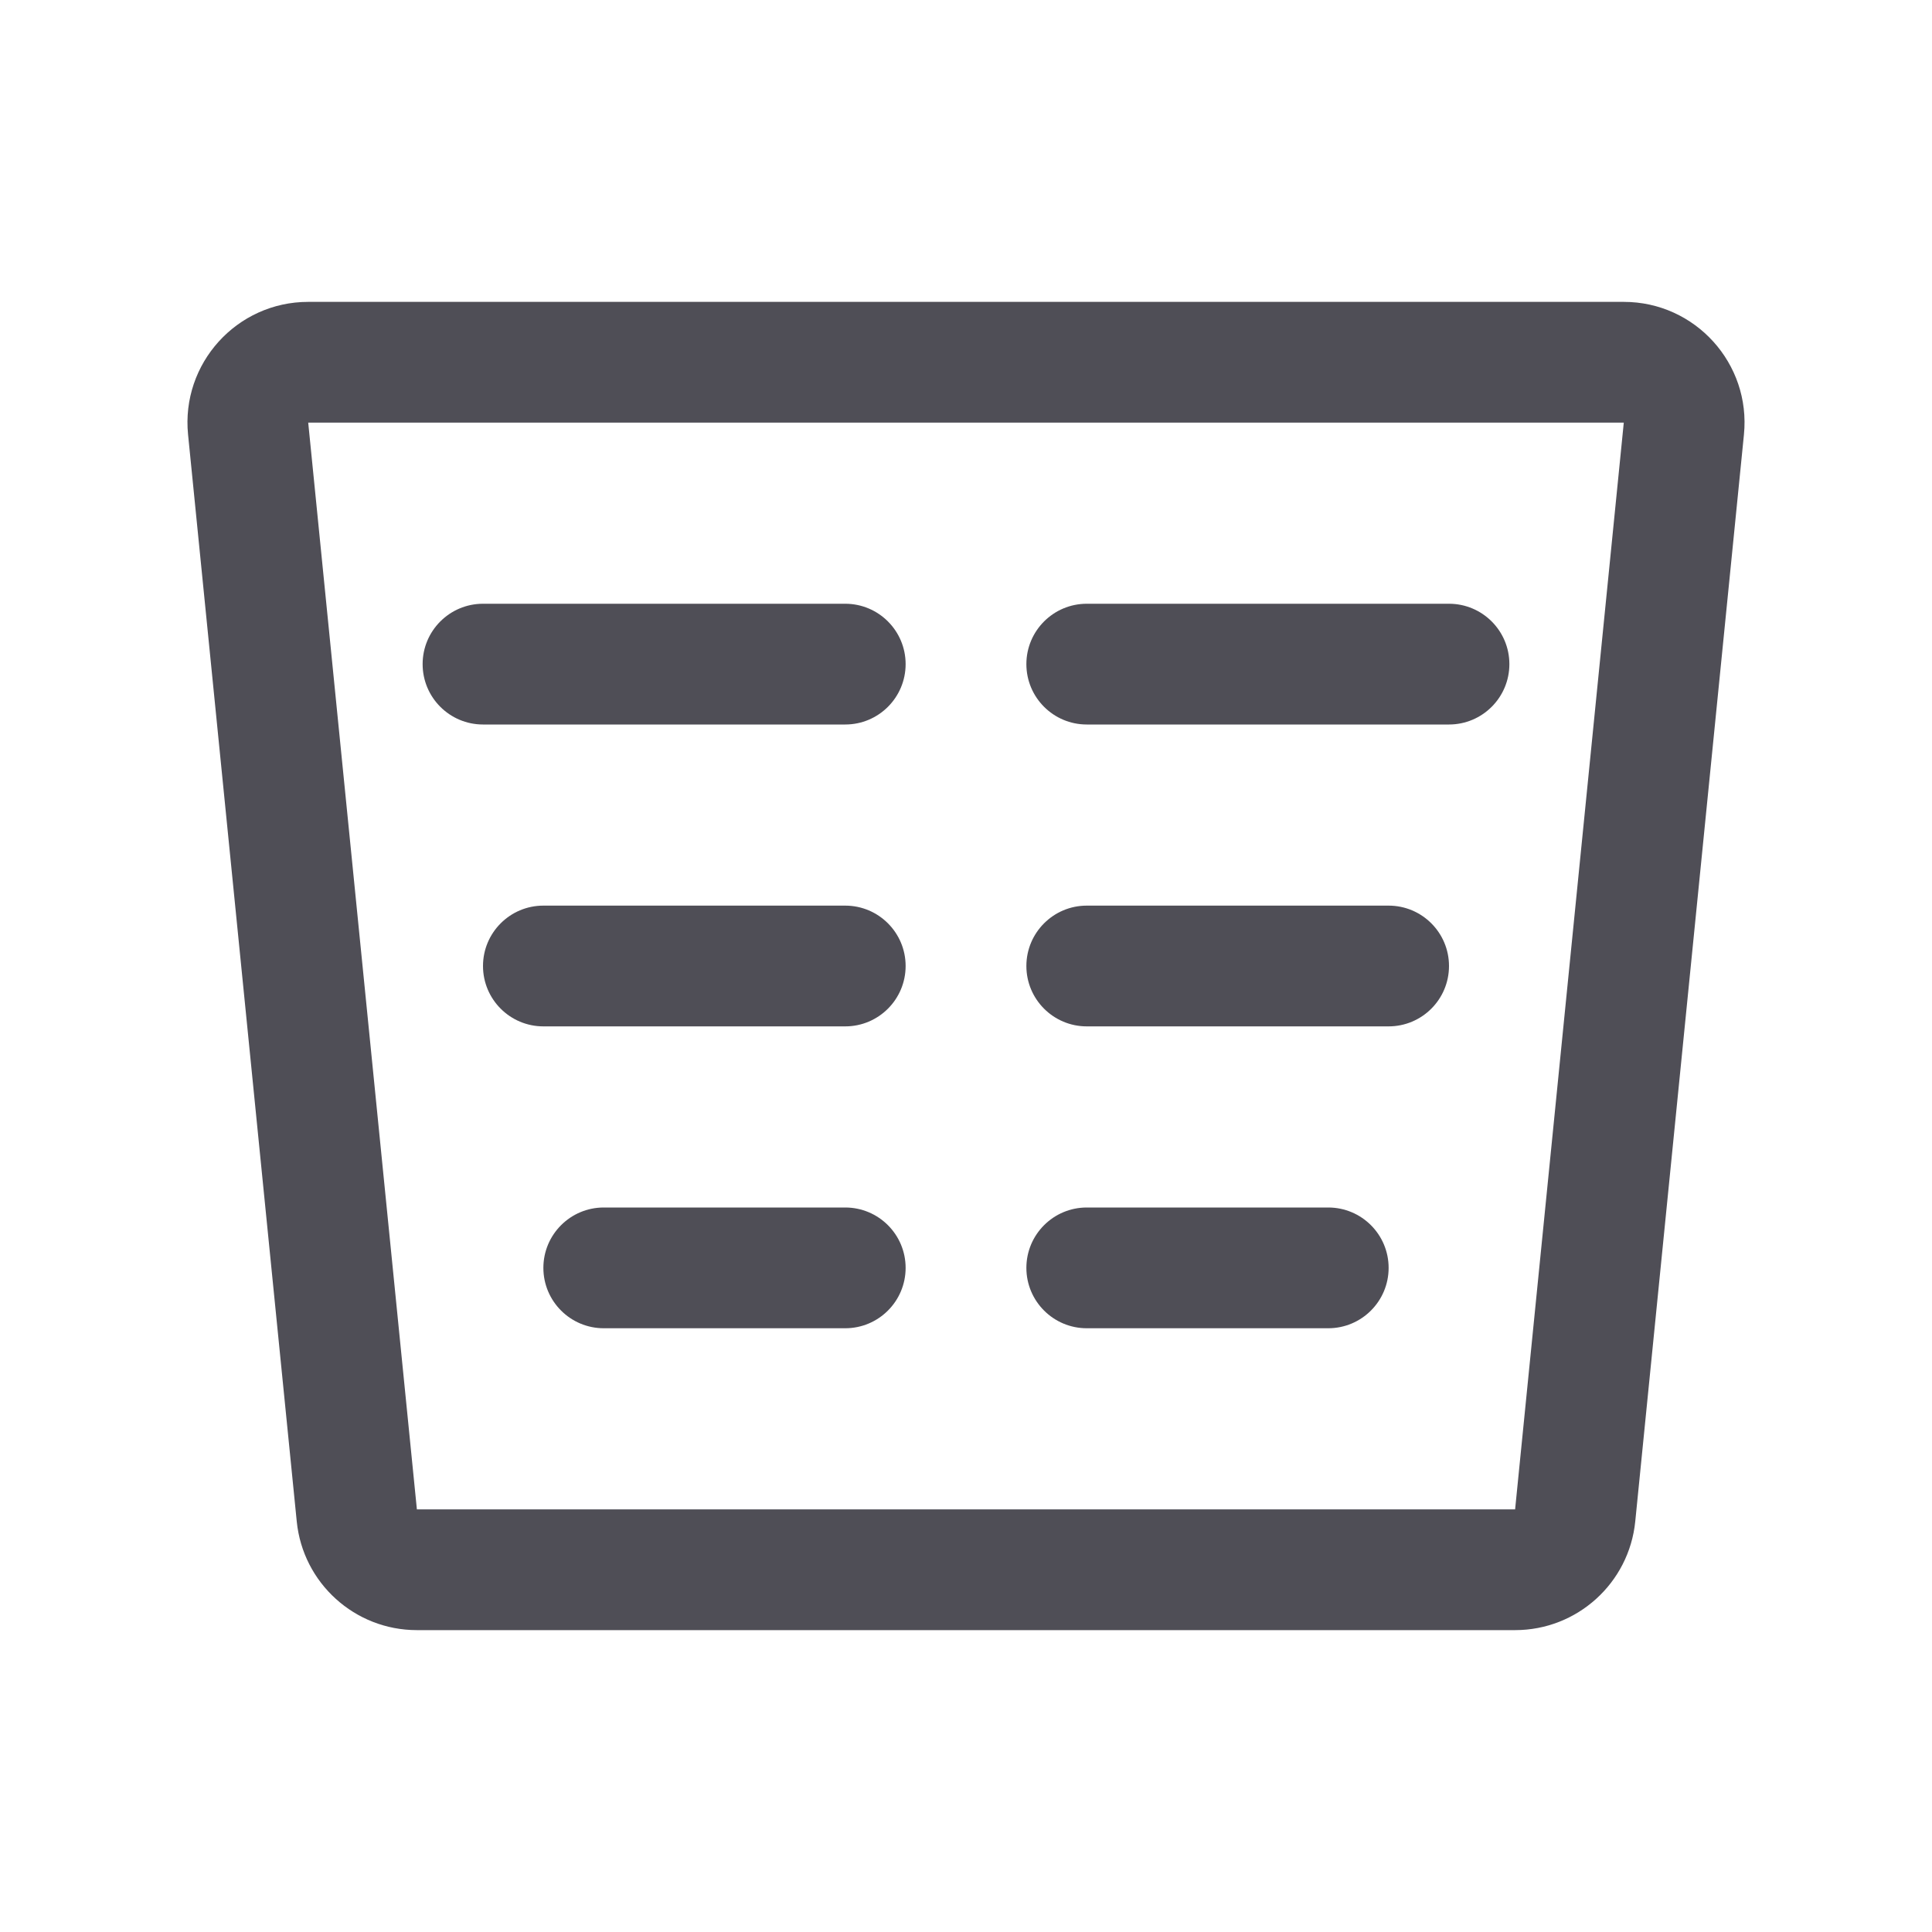 <svg width="32" height="32" viewBox="0 0 32 32" fill="none" xmlns="http://www.w3.org/2000/svg">
<path fill-rule="evenodd" clip-rule="evenodd" d="M3.115 7.199C2.997 6.022 3.922 5 5.105 5H26.895C28.078 5 29.003 6.022 28.885 7.199L27.085 25.199C26.983 26.221 26.122 27 25.095 27H6.905C5.877 27 5.017 26.221 4.915 25.199L3.115 7.199ZM26.895 7L5.105 7L6.905 25H25.095L26.895 7Z" fill="#4F4E56"/>
<path fill-rule="evenodd" clip-rule="evenodd" d="M8 16C8 15.448 8.448 15 9 15H14C14.552 15 15 15.448 15 16C15 16.552 14.552 17 14 17H9C8.448 17 8 16.552 8 16Z" fill="#4F4E56"/>
<path fill-rule="evenodd" clip-rule="evenodd" d="M14 12L8 12C7.448 12 7 11.552 7 11C7 10.448 7.448 10 8 10L14 10C14.552 10 15 10.448 15 11C15 11.552 14.552 12 14 12Z" fill="#4F4E56"/>
<path fill-rule="evenodd" clip-rule="evenodd" d="M24 16C24 15.448 23.552 15 23 15H18C17.448 15 17 15.448 17 16C17 16.552 17.448 17 18 17H23C23.552 17 24 16.552 24 16Z" fill="#4F4E56"/>
<path fill-rule="evenodd" clip-rule="evenodd" d="M18 12H24C24.552 12 25 11.552 25 11C25 10.448 24.552 10 24 10L18 10C17.448 10 17 10.448 17 11C17 11.552 17.448 12 18 12Z" fill="#4F4E56"/>
<path fill-rule="evenodd" clip-rule="evenodd" d="M23 21C23 20.448 22.552 20 22 20H18C17.448 20 17 20.448 17 21C17 21.552 17.448 22 18 22H22C22.552 22 23 21.552 23 21Z" fill="#4F4E56"/>
<path fill-rule="evenodd" clip-rule="evenodd" d="M15 21C15 20.448 14.552 20 14 20H10C9.448 20 9 20.448 9 21C9 21.552 9.448 22 10 22H14C14.552 22 15 21.552 15 21Z" fill="#4F4E56"/>
</svg>
